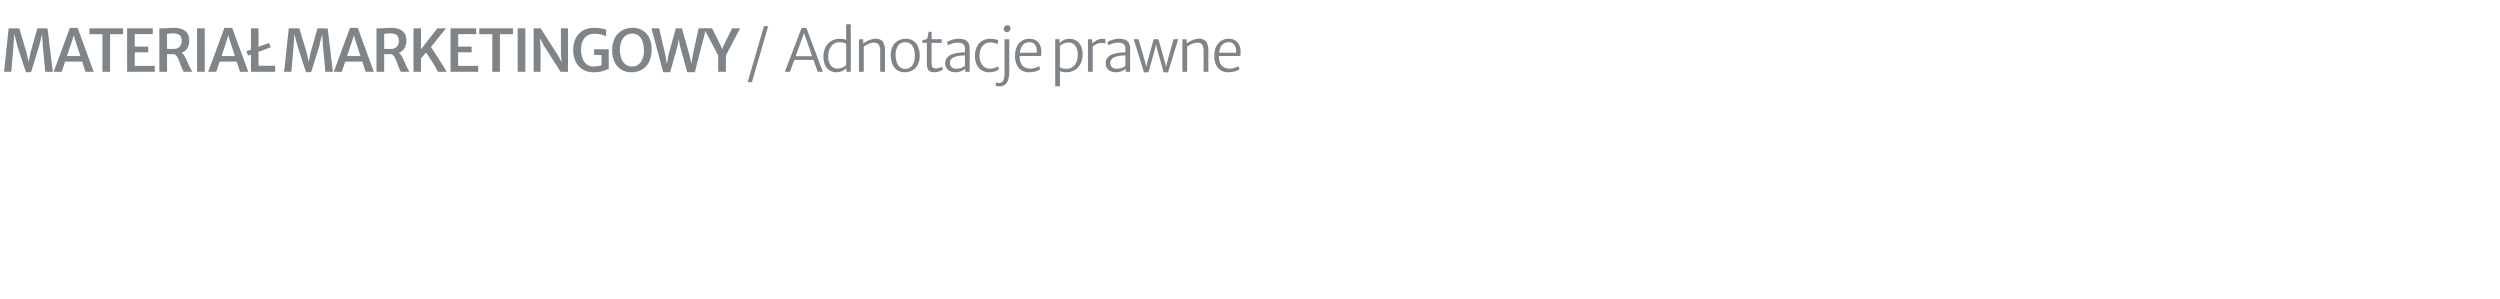 <?xml version="1.0" encoding="UTF-8"?>
<svg xmlns="http://www.w3.org/2000/svg" xmlns:xlink="http://www.w3.org/1999/xlink" width="619" height="74" viewBox="0 0 619 74">
  <defs>
    <clipPath id="a">
      <rect width="306.162" height="15.367" transform="translate(0 0)" fill="none"></rect>
    </clipPath>
  </defs>
  <g transform="translate(-683 -1115)">
    <g transform="translate(684 1121)">
      <path d="M8.255,1.015,6.568,6.966,6.09,9.313,5.547,6.966,3.765,1.015H1.136L0,11.775H1.8l.535-6.358.209-3L3.31,5.431l2.1,6.438H6.691L8.682,5.431l.731-3.013.189,3,.6,6.358h1.868l-1.3-10.76Z" fill="#7f8489"></path>
      <path d="M14.366,9.254l.3-1.375H19.6l.3,1.375Zm-.094,2.521H12.281L16.3.9h1.925L22.2,11.775H20.167l-2.585-7.93L17.27,2.737l-.325,1.108Z" fill="#7f8489"></path>
      <path d="M24.36,11.775V2.462H21.131V1.015h8.357V2.462h-3.23v9.313Z" fill="#7f8489"></path>
      <path d="M30.471,11.775V1.015h6.358V2.456H32.362V5.533H35.7V6.952H32.362v3.354h4.961v1.469Z" fill="#7f8489"></path>
      <g clip-path="url(#a)">
        <path d="M44.49,11.775a1.8,1.8,0,0,1-.158-.289q-.066-.153-.231-.5-.227-.486-.436-1.082t-.449-1.156a3.8,3.8,0,0,0-.553-.938,1.155,1.155,0,0,0-.742-.438l.644-.5,1.145.022a1.821,1.821,0,0,1,.755.641A6.462,6.462,0,0,1,45.073,8.6q.28.606.541,1.232a11.065,11.065,0,0,0,.55,1.147c.072.135.146.269.22.4s.149.264.222.394Zm-4.134-5.7c.1.014.253.025.452.031s.4.011.613.011h.5a2.108,2.108,0,0,0,1.528-.513A2.011,2.011,0,0,0,43.977,4.1a2.28,2.28,0,0,0-.195-.989,1.32,1.32,0,0,0-.663-.627,3.1,3.1,0,0,0-1.278-.216c-.266,0-.528.011-.786.031a5.761,5.761,0,0,0-.7.1Zm0,5.7h-1.9V1.015h.789q.521,0,1.235-.058T42.1.9a6.171,6.171,0,0,1,1.469.166,3.416,3.416,0,0,1,1.2.536,2.487,2.487,0,0,1,.8.967,3.382,3.382,0,0,1,.286,1.466,3.764,3.764,0,0,1-.333,1.672,2.575,2.575,0,0,1-.946,1.058,3.772,3.772,0,0,1-1.444.513c-.2.03-.4.055-.6.077s-.473.038-.807.048-.787.014-1.362.014Z" fill="#7f8489"></path>
      </g>
      <rect width="1.905" height="10.76" transform="translate(47.786 1.015)" fill="#7f8489"></rect>
      <path d="M52.63,9.254l.3-1.375h4.938l.3,1.375Zm-.094,2.521H50.545L54.563.9H56.49l3.976,10.87H58.431l-2.585-7.93-.312-1.108-.326,1.108Z" fill="#7f8489"></path>
      <path d="M61.131,11.775V1.015h1.876v9.254h4.121v1.506ZM60.009,6.691l5.6-2.071.428,1.1-5.62,2.056Z" fill="#7f8489"></path>
      <path d="M69.357,11.775l1.136-10.76h2.629L74.9,6.966l.542,2.347.478-2.347,1.688-5.951h2.521l1.3,10.76H79.561l-.6-6.358-.189-3-.73,3.013-1.992,6.438H74.766l-2.1-6.438L71.9,2.418l-.209,3-.536,6.358Z" fill="#7f8489"></path>
      <path d="M83.724,9.254l.3-1.375H88.96l.3,1.375Zm-.094,2.521H81.639L85.659.9h1.925l3.976,10.87H89.525l-2.586-7.93-.311-1.108L86.3,3.845Z" fill="#7f8489"></path>
      <g clip-path="url(#a)">
        <path d="M98.257,11.775a1.732,1.732,0,0,1-.159-.289q-.066-.153-.231-.5-.226-.486-.436-1.082t-.449-1.156a3.8,3.8,0,0,0-.553-.938,1.155,1.155,0,0,0-.742-.438l.644-.5,1.145.022a1.821,1.821,0,0,1,.755.641A6.536,6.536,0,0,1,98.84,8.6q.279.606.54,1.232a11.066,11.066,0,0,0,.55,1.147c.072.135.146.269.22.4s.15.264.222.394Zm-4.135-5.7c.1.014.253.025.452.031s.4.011.613.011h.5a2.108,2.108,0,0,0,1.528-.513A2.011,2.011,0,0,0,97.743,4.1a2.28,2.28,0,0,0-.195-.989,1.32,1.32,0,0,0-.663-.627,3.1,3.1,0,0,0-1.278-.216c-.266,0-.528.011-.786.031a5.761,5.761,0,0,0-.7.1Zm0,5.7h-1.9V1.015h.789q.521,0,1.235-.058C94.724.918,95.265.9,95.868.9a6.171,6.171,0,0,1,1.469.166,3.416,3.416,0,0,1,1.2.536,2.487,2.487,0,0,1,.8.967,3.382,3.382,0,0,1,.286,1.466,3.764,3.764,0,0,1-.333,1.672,2.575,2.575,0,0,1-.946,1.058,3.772,3.772,0,0,1-1.444.513c-.2.03-.4.055-.605.077s-.473.038-.807.048-.787.014-1.362.014Z" fill="#7f8489"></path>
        <path d="M107,10.964c-.194-.352-.409-.721-.648-1.108s-.485-.773-.738-1.163-.5-.76-.736-1.119-.446-.685-.63-.983l.652-.514.637-.718c.1.165.259.408.471.732l.728,1.114q.41.632.85,1.308t.841,1.321q.4.647.694,1.158l.156.261c.052.088.1.175.152.261s.1.175.156.261h-2.15a2.493,2.493,0,0,1-.171-.311c-.051-.112-.139-.278-.264-.5m-5.62.811V1.015h1.862V6.192l4.048-5.177h2.144L105.137,6.33l-.289.275-1.971,2.26.363-1.435v4.345Z" fill="#7f8489"></path>
      </g>
      <path d="M110.552,11.775V1.015h6.358V2.456h-4.467V5.533h3.337V6.952h-3.337v3.354H117.4v1.469Z" fill="#7f8489"></path>
      <path d="M120.886,11.775V2.462h-3.229V1.015h8.355V2.462h-3.229v9.313Z" fill="#7f8489"></path>
      <rect width="1.903" height="10.76" transform="translate(127.172 1.015)" fill="#7f8489"></rect>
      <path d="M131.124,11.775V1.015h1.732l4.351,6.762,1.419,2.723h-.5l-.239-3.215V1.015h1.746v10.76H137.8L133.63,5.25l-1.643-3.084h.614l.241,3.483v6.126Z" fill="#7f8489"></path>
      <g clip-path="url(#a)">
        <path d="M140.93,6.446a6.862,6.862,0,0,1,.4-2.456,4.747,4.747,0,0,1,1.1-1.73,4.484,4.484,0,0,1,1.639-1.025A5.919,5.919,0,0,1,146.086.9a9.722,9.722,0,0,1,1.3.069,7.656,7.656,0,0,1,.883.166q.384.1.848.184l-.073,1.658a5.869,5.869,0,0,0-1.169-.427,7.686,7.686,0,0,0-1.836-.173,2.972,2.972,0,0,0-1.655.463,3.087,3.087,0,0,0-1.114,1.328,4.923,4.923,0,0,0-.4,2.09,6.382,6.382,0,0,0,.336,2.136,3.3,3.3,0,0,0,1.022,1.51,2.652,2.652,0,0,0,1.727.553,7.242,7.242,0,0,0,1.13-.086,2.466,2.466,0,0,0,.846-.261V7.379l.392.3L146.1,7.574V6.206h3.621v4.917a1.745,1.745,0,0,0-.553.135c-.2.079-.44.167-.719.264a7.033,7.033,0,0,1-1.013.256,7.79,7.79,0,0,1-1.436.113,5.13,5.13,0,0,1-2.735-.7,4.551,4.551,0,0,1-1.735-1.922,6.366,6.366,0,0,1-.6-2.827" fill="#7f8489"></path>
        <path d="M155.465,10.464a2.59,2.59,0,0,0,2.157-1.036,5.027,5.027,0,0,0,.805-3.113,6.016,6.016,0,0,0-.319-2.006,3.271,3.271,0,0,0-.953-1.445,2.346,2.346,0,0,0-1.574-.539,2.9,2.9,0,0,0-1.538.423,2.975,2.975,0,0,0-1.123,1.325,5.57,5.57,0,0,0-.423,2.343,5.869,5.869,0,0,0,.333,2.016,3.367,3.367,0,0,0,.992,1.477,2.462,2.462,0,0,0,1.643.555m-.044,1.427a4.591,4.591,0,0,1-2.621-.677,4.518,4.518,0,0,1-1.679-1.974,6.568,6.568,0,0,1-.542-2.918,6.332,6.332,0,0,1,.713-3.024,4.425,4.425,0,0,1,1.8-1.791A5.493,5.493,0,0,1,155.631.9a4.539,4.539,0,0,1,2.524.659A4.369,4.369,0,0,1,159.8,3.473a6.526,6.526,0,0,1,.539,2.915,6.684,6.684,0,0,1-.68,3.029,4.4,4.4,0,0,1-1.741,1.83,5.252,5.252,0,0,1-2.495.644" fill="#7f8489"></path>
      </g>
      <path d="M163.212,11.883,160.294,1.015h1.911l1.549,6.7.478,2.911h-.253l.507-2.911,1.839-6.7h1.513l1.891,6.7.608,2.918h-.289l.463-2.918,1.448-6.7h1.876l-2.8,10.868h-1.868L167.332,5.25l-.565-3.266.557.008-.535,3.258-1.861,6.633Z" fill="#7f8489"></path>
      <path d="M176.818,11.775V7.257l.253.933-3.794-7.175h2.034l2.18,4.366.485,1.216H177.7l.406-1.216,2.157-4.366h1.991L178.49,8.2l.247-.927v4.5Z" fill="#7f8489"></path>
      <path d="M184.118,14.338,188.158.463h1.058l-4.042,13.875Z" fill="#7f8489"></path>
      <path d="M195.2,8.821l.217-.9h5.1l.23.9Zm-.61,2.954h-1.259L197.485.9h1.172l4.07,10.876h-1.274l-3.085-8.763-.289-.853-.291.853Z" fill="#7f8489"></path>
      <g clip-path="url(#a)">
        <path d="M208.564,11.775V10.659l-.058-.028V4.692l.044-.028-.044-1.275V0h1.144V11.775Zm-2.491.116a3.171,3.171,0,0,1-1.553-.4,2.977,2.977,0,0,1-1.18-1.261,4.756,4.756,0,0,1-.452-2.219,4.967,4.967,0,0,1,.5-2.281A3.82,3.82,0,0,1,204.8,4.172a3.942,3.942,0,0,1,2.126-.566,4.407,4.407,0,0,1,1.339.181,2.014,2.014,0,0,1,.688.313l-.434.767a1.539,1.539,0,0,0-.619-.29,4.25,4.25,0,0,0-1.09-.116,2.468,2.468,0,0,0-1.38.4,2.729,2.729,0,0,0-.97,1.155,4.424,4.424,0,0,0-.374,1.835,3.618,3.618,0,0,0,.6,2.343,2.067,2.067,0,0,0,1.705.772,2.785,2.785,0,0,0,1.275-.289,4.743,4.743,0,0,0,.854-.536l.187.608c-.114.115-.284.264-.506.445a3.438,3.438,0,0,1-.858.485,3.382,3.382,0,0,1-1.271.214" fill="#7f8489"></path>
        <path d="M211.677,11.775V3.723h1.058V4.751a6.92,6.92,0,0,1,.763-.481,6.7,6.7,0,0,1,1.047-.464,3.8,3.8,0,0,1,1.16-.214,2.157,2.157,0,0,1,1.867.7,4.237,4.237,0,0,1,.551,2.5v4.982h-1.188v-5a3.268,3.268,0,0,0-.341-1.719,1.453,1.453,0,0,0-1.383-.481,2.683,2.683,0,0,0-.8.15,5.175,5.175,0,0,0-.833.37,5.635,5.635,0,0,0-.71.463v6.214Z" fill="#7f8489"></path>
        <path d="M223.1,11.05a2.062,2.062,0,0,0,1.785-.864,3.987,3.987,0,0,0,.633-2.379,5.3,5.3,0,0,0-.239-1.685,2.661,2.661,0,0,0-.76-1.205,1.964,1.964,0,0,0-1.319-.456,2.092,2.092,0,0,0-1.785.8,3.774,3.774,0,0,0-.661,2.34A5.6,5.6,0,0,0,221,9.3a2.83,2.83,0,0,0,.765,1.257,1.938,1.938,0,0,0,1.336.492m-.03.841a3.547,3.547,0,0,1-1.636-.347,2.989,2.989,0,0,1-1.094-.95,4.043,4.043,0,0,1-.608-1.376,6.64,6.64,0,0,1-.181-1.628,4.61,4.61,0,0,1,.511-2.173,3.327,3.327,0,0,1,1.311-1.35,3.7,3.7,0,0,1,1.842-.461,3.317,3.317,0,0,1,2.039.586,3.325,3.325,0,0,1,1.129,1.554,5.891,5.891,0,0,1,.337,2.1,4.84,4.84,0,0,1-.5,2.191,3.328,3.328,0,0,1-1.292,1.376,3.65,3.65,0,0,1-1.862.475" fill="#7f8489"></path>
        <path d="M230.332,11.891a2.723,2.723,0,0,1-.913-.149,1.262,1.262,0,0,1-.674-.583,2.643,2.643,0,0,1-.253-1.3V4.606h-1.116V3.953c.261-.072.515-.133.765-.183a.572.572,0,0,0,.467-.323,3.342,3.342,0,0,0,.1-.41q.054-.285.116-.608a5.728,5.728,0,0,1,.133-.561h.711v1.84h2.505v.9h-2.505V9.2a4.864,4.864,0,0,0,.1,1.169.657.657,0,0,0,.337.466,1.63,1.63,0,0,0,.635.1,2.805,2.805,0,0,0,.55-.061,4.835,4.835,0,0,0,.568-.151,1.991,1.991,0,0,0,.4-.178l.2.681a2.373,2.373,0,0,1-.564.319,5.162,5.162,0,0,1-.78.25,3.49,3.49,0,0,1-.784.1" fill="#7f8489"></path>
        <path d="M239.093,11.775h-1.1V10.631l-.073-.014v-4.5a1.389,1.389,0,0,0-.468-1.239,2.581,2.581,0,0,0-1.414-.312,3.849,3.849,0,0,0-.858.105,5.568,5.568,0,0,0-.838.264,3.053,3.053,0,0,0-.594.313l-.289-.841a4.277,4.277,0,0,1,.577-.289,6.935,6.935,0,0,1,1.045-.359,4.875,4.875,0,0,1,1.26-.163,4.352,4.352,0,0,1,1.444.217,1.8,1.8,0,0,1,.963.775,2.991,2.991,0,0,1,.345,1.571Zm-3.607.116a2.858,2.858,0,0,1-1.263-.269,2.04,2.04,0,0,1-.869-.771,2.233,2.233,0,0,1-.315-1.206,2.086,2.086,0,0,1,.445-1.35,2.886,2.886,0,0,1,1.293-.865,5.739,5.739,0,0,1,1.042-.286A10.786,10.786,0,0,1,236.946,7c.369-.03.7-.044.974-.044l.261.333-.261.42c-.193,0-.441.012-.746.036s-.615.064-.93.119a4.223,4.223,0,0,0-.815.222,2.2,2.2,0,0,0-.92.58,1.307,1.307,0,0,0-.312.9,1.463,1.463,0,0,0,.384,1.039,1.655,1.655,0,0,0,1.254.41,3.215,3.215,0,0,0,.958-.139,3.836,3.836,0,0,0,.75-.308,1.818,1.818,0,0,0,.391-.263l.261.23-.188.48a3.491,3.491,0,0,1-.989.592,3.776,3.776,0,0,1-1.532.291" fill="#7f8489"></path>
        <path d="M240.4,7.865a5.125,5.125,0,0,1,.432-2.179,3.515,3.515,0,0,1,1.289-1.522,3.7,3.7,0,0,1,2.074-.558,5.1,5.1,0,0,1,1.235.131,2.5,2.5,0,0,1,.734.275l-.2.941a2.156,2.156,0,0,0-.782-.325,4.73,4.73,0,0,0-1.043-.109,2.421,2.421,0,0,0-1.238.337,2.545,2.545,0,0,0-.953,1.027,3.9,3.9,0,0,0-.4,1.75,4.177,4.177,0,0,0,.317,1.876,2.555,2.555,0,0,0,.93,1.114,2.328,2.328,0,0,0,1.272.369,3.56,3.56,0,0,0,1.23-.195,4.542,4.542,0,0,0,.8-.355l.247.681a2.737,2.737,0,0,1-1.033.558,4.662,4.662,0,0,1-1.43.21,3.274,3.274,0,0,1-1.886-.529A3.344,3.344,0,0,1,240.8,9.925a4.981,4.981,0,0,1-.407-2.06" fill="#7f8489"></path>
        <path d="M248.3,1.956a.772.772,0,0,1-.539-.21.757.757,0,0,1-.228-.587.873.873,0,0,1,.13-.474A.94.94,0,0,1,248,.363a.805.805,0,0,1,.409-.117.71.71,0,0,1,.58.228.876.876,0,0,1,.187.569.87.87,0,0,1-.264.663.852.852,0,0,1-.6.25m-2.752,13.309V14.4a1.83,1.83,0,0,0,.358.086,2.576,2.576,0,0,0,.453.044,1.079,1.079,0,0,0,1.032-.586,4.158,4.158,0,0,0,.315-1.876V3.722h1.173v7.894a7.2,7.2,0,0,1-.263,2.139,2.335,2.335,0,0,1-.8,1.221,2.184,2.184,0,0,1-1.33.391c-.086,0-.2-.006-.333-.016s-.261-.02-.38-.036a.753.753,0,0,1-.228-.05" fill="#7f8489"></path>
        <path d="M253.821,11.891a3.185,3.185,0,0,1-2.6-1.091,4.59,4.59,0,0,1-.9-3.023,5.206,5.206,0,0,1,.419-2.147,3.424,3.424,0,0,1,1.224-1.477,3.481,3.481,0,0,1,1.963-.547,2.9,2.9,0,0,1,1.169.2,2.537,2.537,0,0,1,.9.616,2.847,2.847,0,0,1,.6.962,3.71,3.71,0,0,1,.227,1.249c0,.251,0,.478-.006.677a3.863,3.863,0,0,1-.052.555h-5.734l.1-.8h4.577a4.155,4.155,0,0,0-.119-1.332A1.812,1.812,0,0,0,255,4.794a1.756,1.756,0,0,0-1.152-.347,2.173,2.173,0,0,0-1.246.372,2.414,2.414,0,0,0-.858,1.192,5.753,5.753,0,0,0-.272,2.143,3.663,3.663,0,0,0,.385,1.658,2.085,2.085,0,0,0,.933.9,3.086,3.086,0,0,0,1.333.278,3.643,3.643,0,0,0,.793-.094,5.74,5.74,0,0,0,.8-.234,3.04,3.04,0,0,0,.583-.28l.246.768a2.439,2.439,0,0,1-.71.384,5.633,5.633,0,0,1-.981.261,5.9,5.9,0,0,1-1.032.094" fill="#7f8489"></path>
        <path d="M263,11.891a4.051,4.051,0,0,1-1.325-.189,2.423,2.423,0,0,1-.674-.3l.435-.781a1.549,1.549,0,0,0,.605.289,3.989,3.989,0,0,0,1.061.117,2.5,2.5,0,0,0,1.389-.4,2.711,2.711,0,0,0,.974-1.15,4.387,4.387,0,0,0,.374-1.826,3.66,3.66,0,0,0-.6-2.346,2.061,2.061,0,0,0-1.7-.767,2.691,2.691,0,0,0-1.252.283,4.317,4.317,0,0,0-.847.542l-.189-.608a6.586,6.586,0,0,1,.5-.453,3.165,3.165,0,0,1,.844-.481,3.364,3.364,0,0,1,1.263-.21,3.176,3.176,0,0,1,1.553.4,2.935,2.935,0,0,1,1.18,1.256,4.757,4.757,0,0,1,.453,2.226,4.95,4.95,0,0,1-.5,2.274,3.856,3.856,0,0,1-1.411,1.561,3.94,3.94,0,0,1-2.126.569m-2.737,3.46V3.708h1.071V4.736l.1.144v6.387l-.014.16.014,1.333v2.591Z" fill="#7f8489"></path>
        <path d="M269.492,5.649l-.087-.782a2.124,2.124,0,0,1,.506-.5,4.336,4.336,0,0,1,.913-.528,2.655,2.655,0,0,1,1.086-.232,4.37,4.37,0,0,1,.467.021,1.251,1.251,0,0,1,.3.065V4.809a1.716,1.716,0,0,0-.322-.117,2.853,2.853,0,0,0-.662-.056,2.487,2.487,0,0,0-.924.17,3.523,3.523,0,0,0-.76.4,3.457,3.457,0,0,0-.517.438m-1.116,6.126V3.723h1.014l.074,1.144.1.507v6.4Z" fill="#7f8489"></path>
        <path d="M278.819,11.775h-1.1V10.631l-.072-.014v-4.5a1.389,1.389,0,0,0-.468-1.239,2.583,2.583,0,0,0-1.415-.312,3.863,3.863,0,0,0-.858.105,5.591,5.591,0,0,0-.837.264,3.023,3.023,0,0,0-.594.313l-.289-.841a4.31,4.31,0,0,1,.576-.289,7.014,7.014,0,0,1,1.045-.359,4.889,4.889,0,0,1,1.261-.163,4.352,4.352,0,0,1,1.444.217,1.8,1.8,0,0,1,.963.775,2.991,2.991,0,0,1,.345,1.571Zm-3.607.116a2.866,2.866,0,0,1-1.264-.269,2.052,2.052,0,0,1-.869-.771,2.233,2.233,0,0,1-.314-1.206,2.086,2.086,0,0,1,.445-1.35A2.88,2.88,0,0,1,274.5,7.43a5.74,5.74,0,0,1,1.042-.286A10.786,10.786,0,0,1,276.672,7c.369-.03.694-.044.974-.044l.261.333-.261.42c-.193,0-.441.012-.746.036s-.615.064-.931.119a4.232,4.232,0,0,0-.814.222,2.21,2.21,0,0,0-.921.58,1.311,1.311,0,0,0-.311.9,1.463,1.463,0,0,0,.384,1.039,1.655,1.655,0,0,0,1.254.41,3.22,3.22,0,0,0,.958-.139,3.836,3.836,0,0,0,.75-.308,1.819,1.819,0,0,0,.391-.263l.261.23-.188.48a3.491,3.491,0,0,1-.989.592,3.775,3.775,0,0,1-1.532.291" fill="#7f8489"></path>
      </g>
      <path d="M282.25,11.905l-2.535-8.2H280.9l1.608,5.546L283,11.239h-.333l.435-1.985,1.563-5.546h1.16l1.578,5.546.464,1.957h-.319l.463-1.927,1.564-5.576h1.145l-2.506,8.2h-1.086l-1.68-5.923-.333-1.666h.261l-.363,1.666-1.65,5.923Z" fill="#7f8489"></path>
      <g clip-path="url(#a)">
        <path d="M291.752,11.775V3.723h1.058V4.751a6.825,6.825,0,0,1,.763-.481,6.536,6.536,0,0,1,1.047-.464,3.783,3.783,0,0,1,1.158-.214,2.163,2.163,0,0,1,1.869.7,4.254,4.254,0,0,1,.55,2.5v4.982h-1.188v-5a3.29,3.29,0,0,0-.34-1.719,1.457,1.457,0,0,0-1.383-.481,2.684,2.684,0,0,0-.8.15,5.176,5.176,0,0,0-.833.37,5.549,5.549,0,0,0-.709.463v6.214Z" fill="#7f8489"></path>
        <path d="M303.164,11.891a3.182,3.182,0,0,1-2.6-1.091,4.59,4.59,0,0,1-.9-3.023,5.206,5.206,0,0,1,.419-2.147A3.417,3.417,0,0,1,301.3,4.153a3.48,3.48,0,0,1,1.962-.547,2.9,2.9,0,0,1,1.17.2,2.564,2.564,0,0,1,.9.616,2.848,2.848,0,0,1,.6.962,3.785,3.785,0,0,1,.227,1.249c0,.251,0,.478-.007.677a3.874,3.874,0,0,1-.051.555h-5.736l.1-.8h4.576a4.125,4.125,0,0,0-.12-1.332,1.793,1.793,0,0,0-.583-.942,1.748,1.748,0,0,0-1.152-.347,2.167,2.167,0,0,0-1.244.372,2.39,2.39,0,0,0-.858,1.192,5.733,5.733,0,0,0-.272,2.143,3.665,3.665,0,0,0,.383,1.658,2.1,2.1,0,0,0,.935.9,3.076,3.076,0,0,0,1.333.278,3.655,3.655,0,0,0,.792-.094,5.715,5.715,0,0,0,.8-.234,3.07,3.07,0,0,0,.583-.28l.246.768a2.452,2.452,0,0,1-.71.384,5.706,5.706,0,0,1-.981.261,5.9,5.9,0,0,1-1.032.094" fill="#7f8489"></path>
      </g>
    </g>
    <path d="M0,0H619V74H0Z" transform="translate(683 1115)" fill="rgba(255,255,255,0)"></path>
  </g>
</svg>
